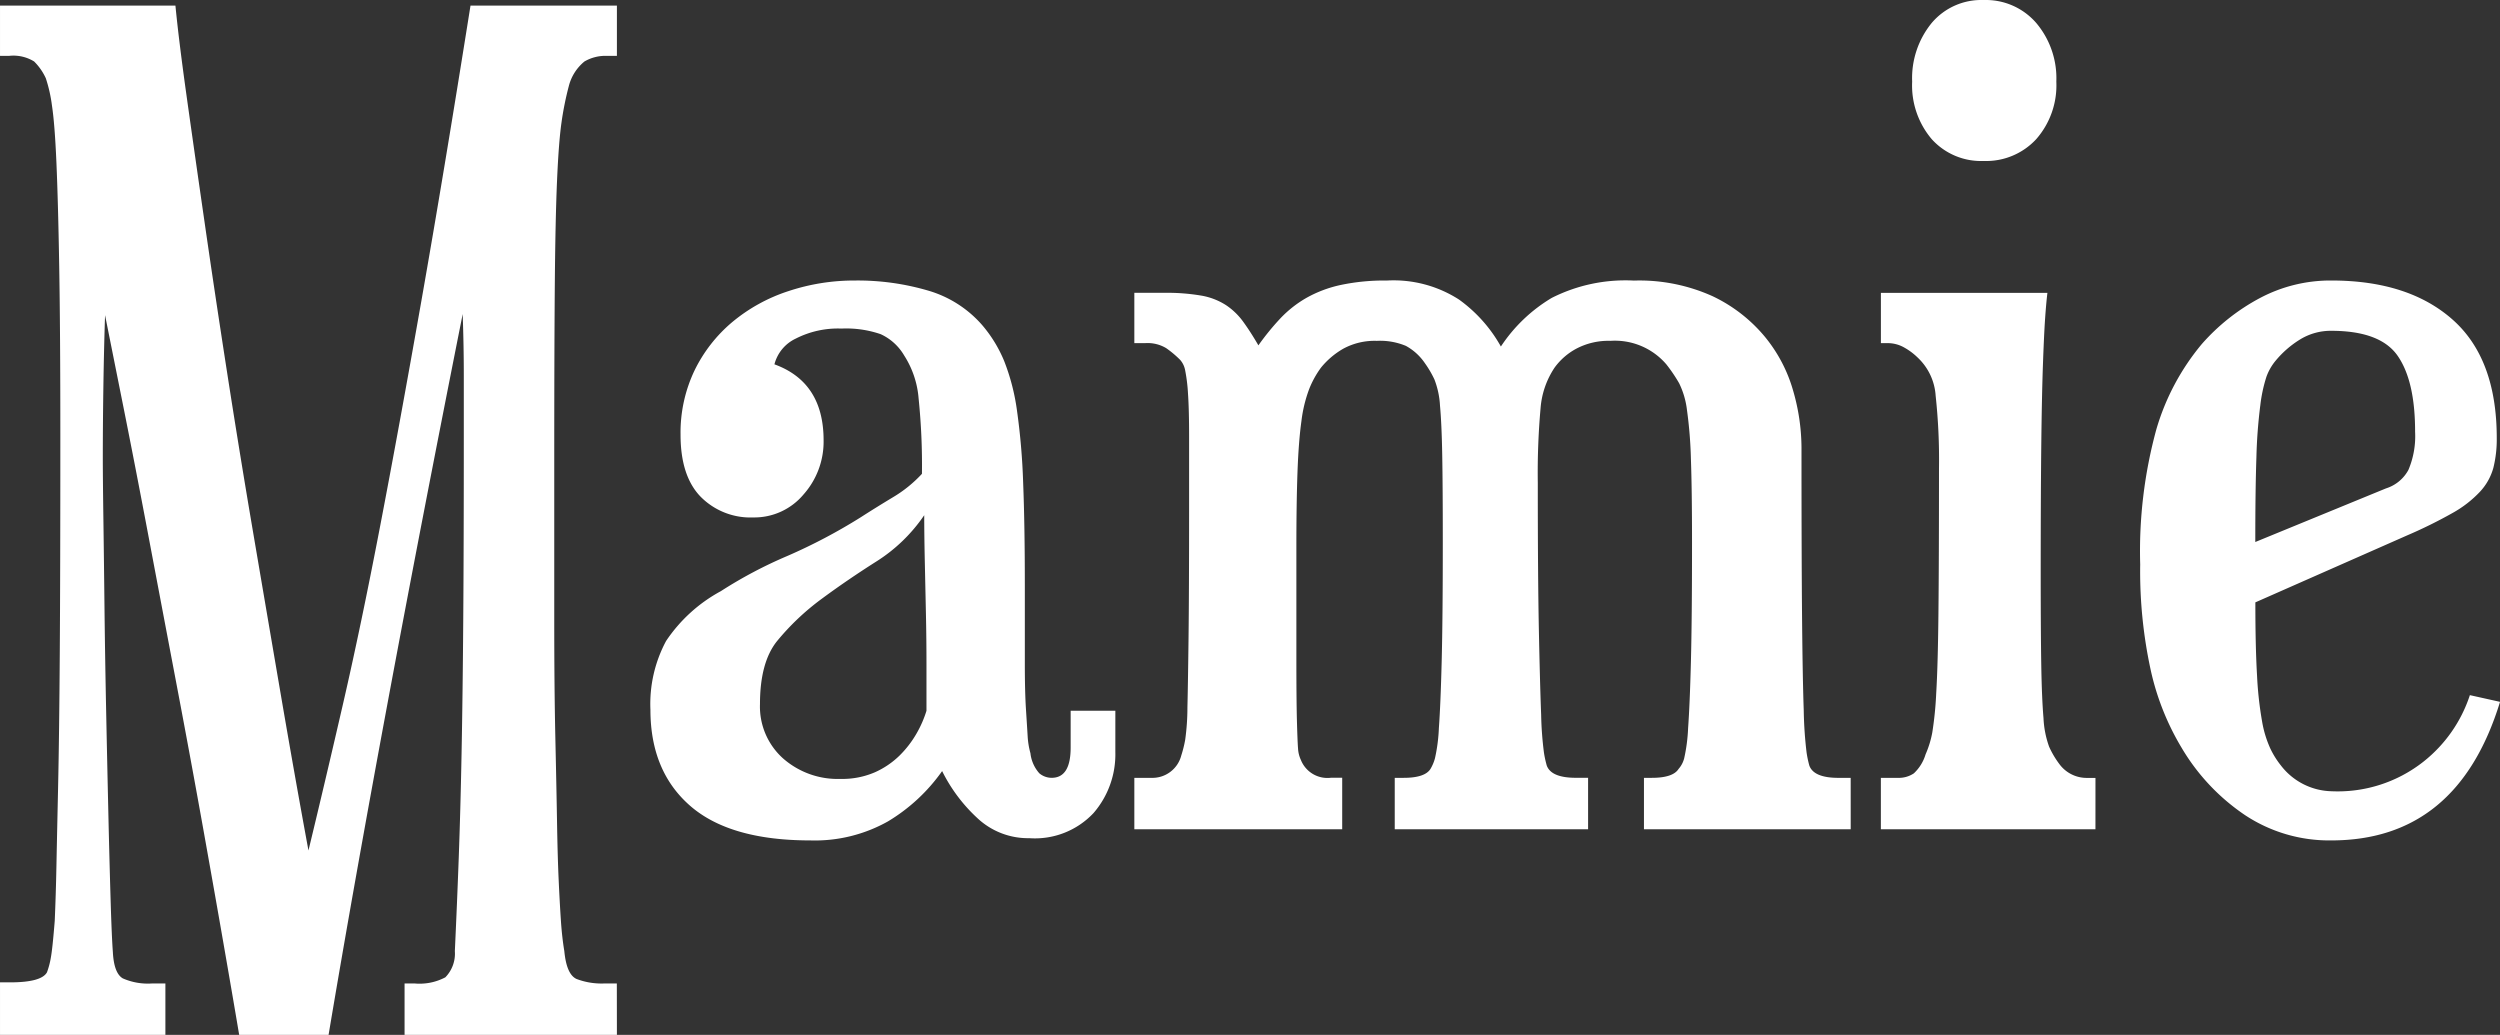 <svg xmlns="http://www.w3.org/2000/svg" width="239.424" height="99.109" viewBox="0 0 239.424 99.109">
  <rect x="0" y="0" width="239.424" height="99.109" fill="#333333" stroke="none"/>
  <g id="Group_724" data-name="Group 724" transform="translate(-2561.004 3741.416)">
    <path id="Path_3647" data-name="Path 3647" d="M61.114,19.693H40.778V14.77h.963a5.266,5.266,0,0,0,2.943-.589,3.256,3.256,0,0,0,.91-2.515q.214-4.6.375-8.99t.268-9.9q.107-5.512.161-12.79t.054-17.767q0-2.783,0-5.619t-.107-5.94Q38.316-8.99,33.5,19.693H24.938Q24.51,17.125,23.6,11.88T21.513.054Q20.336-6.529,18.944-13.86T16.268-27.988q-1.284-6.8-2.408-12.415l-1.766-8.83q-.107,3.318-.161,6.9t-.054,6.8q0,1.819.054,5.673t.107,8.616q.054,4.763.161,10.007t.214,9.9q.107,4.656.214,8.188t.214,4.923q.107,2.034.963,2.515a5.976,5.976,0,0,0,2.783.482h1.284v4.923H2.034v-5.03H3q3,0,3.532-.963A7.618,7.618,0,0,0,6.9,12.308q.161-.856.375-3.532.107-2.462.161-5.191t.161-7.6q.107-4.87.161-12.79t.054-20.871q0-9.954-.107-16.215t-.268-9.954Q7.278-67.535,7.01-69.3a14.012,14.012,0,0,0-.589-2.622A5.461,5.461,0,0,0,5.3-73.529a3.776,3.776,0,0,0-2.408-.535H2.034v-4.816h16.8q.321,3.318,1.07,8.669T21.62-58.17q.963,6.689,2.141,14.288t2.515,15.466q1.338,7.867,2.676,15.68t2.622,14.77Q33.179-4.6,34.892-12.041t3.532-16.911q1.819-9.472,3.96-21.62t4.709-28.309H61.114v4.816H60.15a3.969,3.969,0,0,0-2.141.535,4.457,4.457,0,0,0-1.5,2.355,29.97,29.97,0,0,0-.7,3.478q-.268,1.873-.428,5.566t-.214,9.954q-.054,6.261-.054,16.536,0,8.883,0,15.519t.107,11.452q.107,4.816.161,8.081t.161,5.566q.107,2.3.214,3.853t.321,2.836q.214,2.248,1.177,2.676a6.75,6.75,0,0,0,2.676.428h1.177ZM108.849-7.385a8.6,8.6,0,0,1-2.087,5.833A7.7,7.7,0,0,1,100.607.856,7.086,7.086,0,0,1,95.631-1.07a15.493,15.493,0,0,1-3.371-4.5A17.1,17.1,0,0,1,87.068-.749,14.278,14.278,0,0,1,79.63,1.07q-7.706,0-11.506-3.318t-3.8-9.2a12.753,12.753,0,0,1,1.5-6.582A14.74,14.74,0,0,1,71.067-22.8a42.422,42.422,0,0,1,6.368-3.371,52.77,52.77,0,0,0,7.01-3.693q1.5-.963,3.1-1.927a12.393,12.393,0,0,0,2.783-2.248,62.854,62.854,0,0,0-.321-7.224A8.9,8.9,0,0,0,88.62-45.38a5.036,5.036,0,0,0-2.248-2.034,10.16,10.16,0,0,0-3.746-.535,8.882,8.882,0,0,0-4.388.963A3.765,3.765,0,0,0,76.2-44.524q4.709,1.712,4.709,7.278a7.611,7.611,0,0,1-1.927,5.191,6.145,6.145,0,0,1-4.816,2.194,6.7,6.7,0,0,1-5.03-1.98q-1.927-1.98-1.927-5.94a13.8,13.8,0,0,1,1.338-6.154,14.087,14.087,0,0,1,3.639-4.656,16.243,16.243,0,0,1,5.351-2.943,20,20,0,0,1,6.368-1.017,23.962,23.962,0,0,1,7.01.963,10.9,10.9,0,0,1,5.191,3.318A12.762,12.762,0,0,1,98.2-44.845a20.441,20.441,0,0,1,1.231,4.763,64.224,64.224,0,0,1,.589,6.9q.161,4.067.161,9.847v7.385q0,2.783.107,4.442t.161,2.569a7.682,7.682,0,0,0,.268,1.659,3.454,3.454,0,0,0,.856,1.927,1.842,1.842,0,0,0,1.177.428q1.819,0,1.819-2.89v-3.532h4.281Zm-18.088-3.96v-4.388q0-2.462-.054-4.977T90.6-25.687q-.054-2.462-.054-4.388a15.62,15.62,0,0,1-4.6,4.442q-2.783,1.766-5.244,3.585a23.642,23.642,0,0,0-4.281,4.067q-1.605,2.034-1.605,5.994A6.66,6.66,0,0,0,77.008-6.8a7.918,7.918,0,0,0,5.512,1.98,7.864,7.864,0,0,0,3.318-.642,8.074,8.074,0,0,0,2.355-1.605A9.88,9.88,0,0,0,89.8-9.151,10.556,10.556,0,0,0,90.761-11.345ZM179.274,0h-19.8V-4.923h.749q2.034,0,2.569-.856a2.45,2.45,0,0,0,.535-1.017,16.2,16.2,0,0,0,.375-2.89q.161-2.194.268-6.315t.107-11.4q0-5.137-.107-8.081a41.478,41.478,0,0,0-.375-4.656,7.935,7.935,0,0,0-.749-2.569,14.9,14.9,0,0,0-1.231-1.819,6.48,6.48,0,0,0-5.351-2.248,6.592,6.592,0,0,0-3.264.749,6.164,6.164,0,0,0-2.087,1.819,8.1,8.1,0,0,0-1.338,3.853,69.64,69.64,0,0,0-.268,7.171q0,9.1.107,14.288t.214,7.92a33.474,33.474,0,0,0,.268,3.639,10.325,10.325,0,0,0,.268,1.231q.428,1.177,2.783,1.177h1.177V0H135.606V-4.923h.856q2.034,0,2.569-.856a4.1,4.1,0,0,0,.428-1.017,16.2,16.2,0,0,0,.375-2.89q.161-2.194.268-6.368t.107-11.452q0-5.244-.054-8.295t-.214-4.763a8.121,8.121,0,0,0-.535-2.515,9.793,9.793,0,0,0-.91-1.552,5.213,5.213,0,0,0-1.82-1.659,6.389,6.389,0,0,0-2.783-.482,6.289,6.289,0,0,0-3.211.749,7.623,7.623,0,0,0-2.141,1.819,9.144,9.144,0,0,0-1.124,2.034,13.178,13.178,0,0,0-.749,3.1q-.268,1.927-.375,4.87t-.107,7.331v10.7q0,3.853.054,5.833t.107,2.622a2.94,2.94,0,0,0,.268,1.07,2.737,2.737,0,0,0,2.89,1.712h1.07V0H110.668V-4.923h1.605a2.855,2.855,0,0,0,2.89-2.141,11.455,11.455,0,0,0,.375-1.5,22.75,22.75,0,0,0,.214-3.1q.054-2.248.107-6.636t.054-12.308v-6.957q0-2.676-.107-4.174a15.753,15.753,0,0,0-.268-2.194,2.082,2.082,0,0,0-.482-1.017,9.718,9.718,0,0,0-1.338-1.124,3.455,3.455,0,0,0-1.98-.482h-1.07v-4.816h2.89a19.235,19.235,0,0,1,3.532.268,6.371,6.371,0,0,1,2.355.91,6.445,6.445,0,0,1,1.659,1.605q.7.963,1.445,2.248a24.169,24.169,0,0,1,2.141-2.622,10.9,10.9,0,0,1,2.462-1.927,11.734,11.734,0,0,1,3.264-1.231,20.155,20.155,0,0,1,4.442-.428,11.576,11.576,0,0,1,6.9,1.819,13.832,13.832,0,0,1,4.014,4.5,15.1,15.1,0,0,1,4.87-4.656,15.638,15.638,0,0,1,7.867-1.659,17.029,17.029,0,0,1,7.546,1.5,14.67,14.67,0,0,1,4.977,3.853,14.261,14.261,0,0,1,2.729,5.191,19.852,19.852,0,0,1,.8,5.4q0,10.382.054,16.268t.161,8.937a39.306,39.306,0,0,0,.268,4.014,10.314,10.314,0,0,0,.268,1.284q.428,1.177,2.783,1.177h1.177Zm23.439,0h-20.55V-4.923h1.605a2.579,2.579,0,0,0,1.552-.428,4.077,4.077,0,0,0,1.124-1.819,9.495,9.495,0,0,0,.642-2.087A33.682,33.682,0,0,0,187.462-13q.161-2.622.214-7.653t.054-13.914a57.332,57.332,0,0,0-.321-6.957,5.488,5.488,0,0,0-1.712-3.639,6.041,6.041,0,0,0-1.284-.963,3.184,3.184,0,0,0-1.605-.428h-.642v-4.816h15.947q-.107.856-.214,2.355t-.214,4.5q-.107,3-.161,7.813t-.054,12.094q0,5.673.054,8.883t.214,5.084a9.3,9.3,0,0,0,.535,2.729,8.639,8.639,0,0,0,1.017,1.712,3.241,3.241,0,0,0,2.569,1.284h.856Zm-10.7-64a6.361,6.361,0,0,1-4.977-2.087A7.941,7.941,0,0,1,185.16-71.6a8.351,8.351,0,0,1,1.873-5.619,6.217,6.217,0,0,1,4.977-2.194,6.376,6.376,0,0,1,5.03,2.194,8.2,8.2,0,0,1,1.927,5.619,7.805,7.805,0,0,1-1.927,5.512A6.527,6.527,0,0,1,192.01-64Zm49.447,51.8Q237.391,1.07,225.3,1.07a14.6,14.6,0,0,1-8.241-2.408,20.081,20.081,0,0,1-6.1-6.475,24.774,24.774,0,0,1-2.943-7.385,44.476,44.476,0,0,1-1.017-10.168,44.226,44.226,0,0,1,1.552-12.951,22.636,22.636,0,0,1,4.335-8.134,19.7,19.7,0,0,1,5.619-4.442,14.4,14.4,0,0,1,6.8-1.659q7.385,0,11.613,3.746t4.228,11.345a11.285,11.285,0,0,1-.321,2.836,5.508,5.508,0,0,1-1.284,2.3,10.783,10.783,0,0,1-2.622,2.034,44.786,44.786,0,0,1-4.335,2.141l-14.556,6.422q0,4.281.161,7.01a34.8,34.8,0,0,0,.482,4.388,10.44,10.44,0,0,0,.8,2.622A8.314,8.314,0,0,0,220.48-6.1,6.291,6.291,0,0,0,225.3-3.639a13.255,13.255,0,0,0,8.83-2.836,13.446,13.446,0,0,0,4.442-6.368Zm-8.134-25.9q0-4.816-1.659-7.224T225.3-47.735a5.614,5.614,0,0,0-2.943.8,9.481,9.481,0,0,0-2.408,2.087,5.133,5.133,0,0,0-.856,1.5,14.2,14.2,0,0,0-.589,2.729,48.629,48.629,0,0,0-.375,4.977q-.107,3.1-.107,8.134l12.522-5.137a3.69,3.69,0,0,0,2.141-1.766A8.256,8.256,0,0,0,233.324-38.1Z" transform="translate(2558.971 -3662)" fill="#fff"/>
  </g>
</svg>
